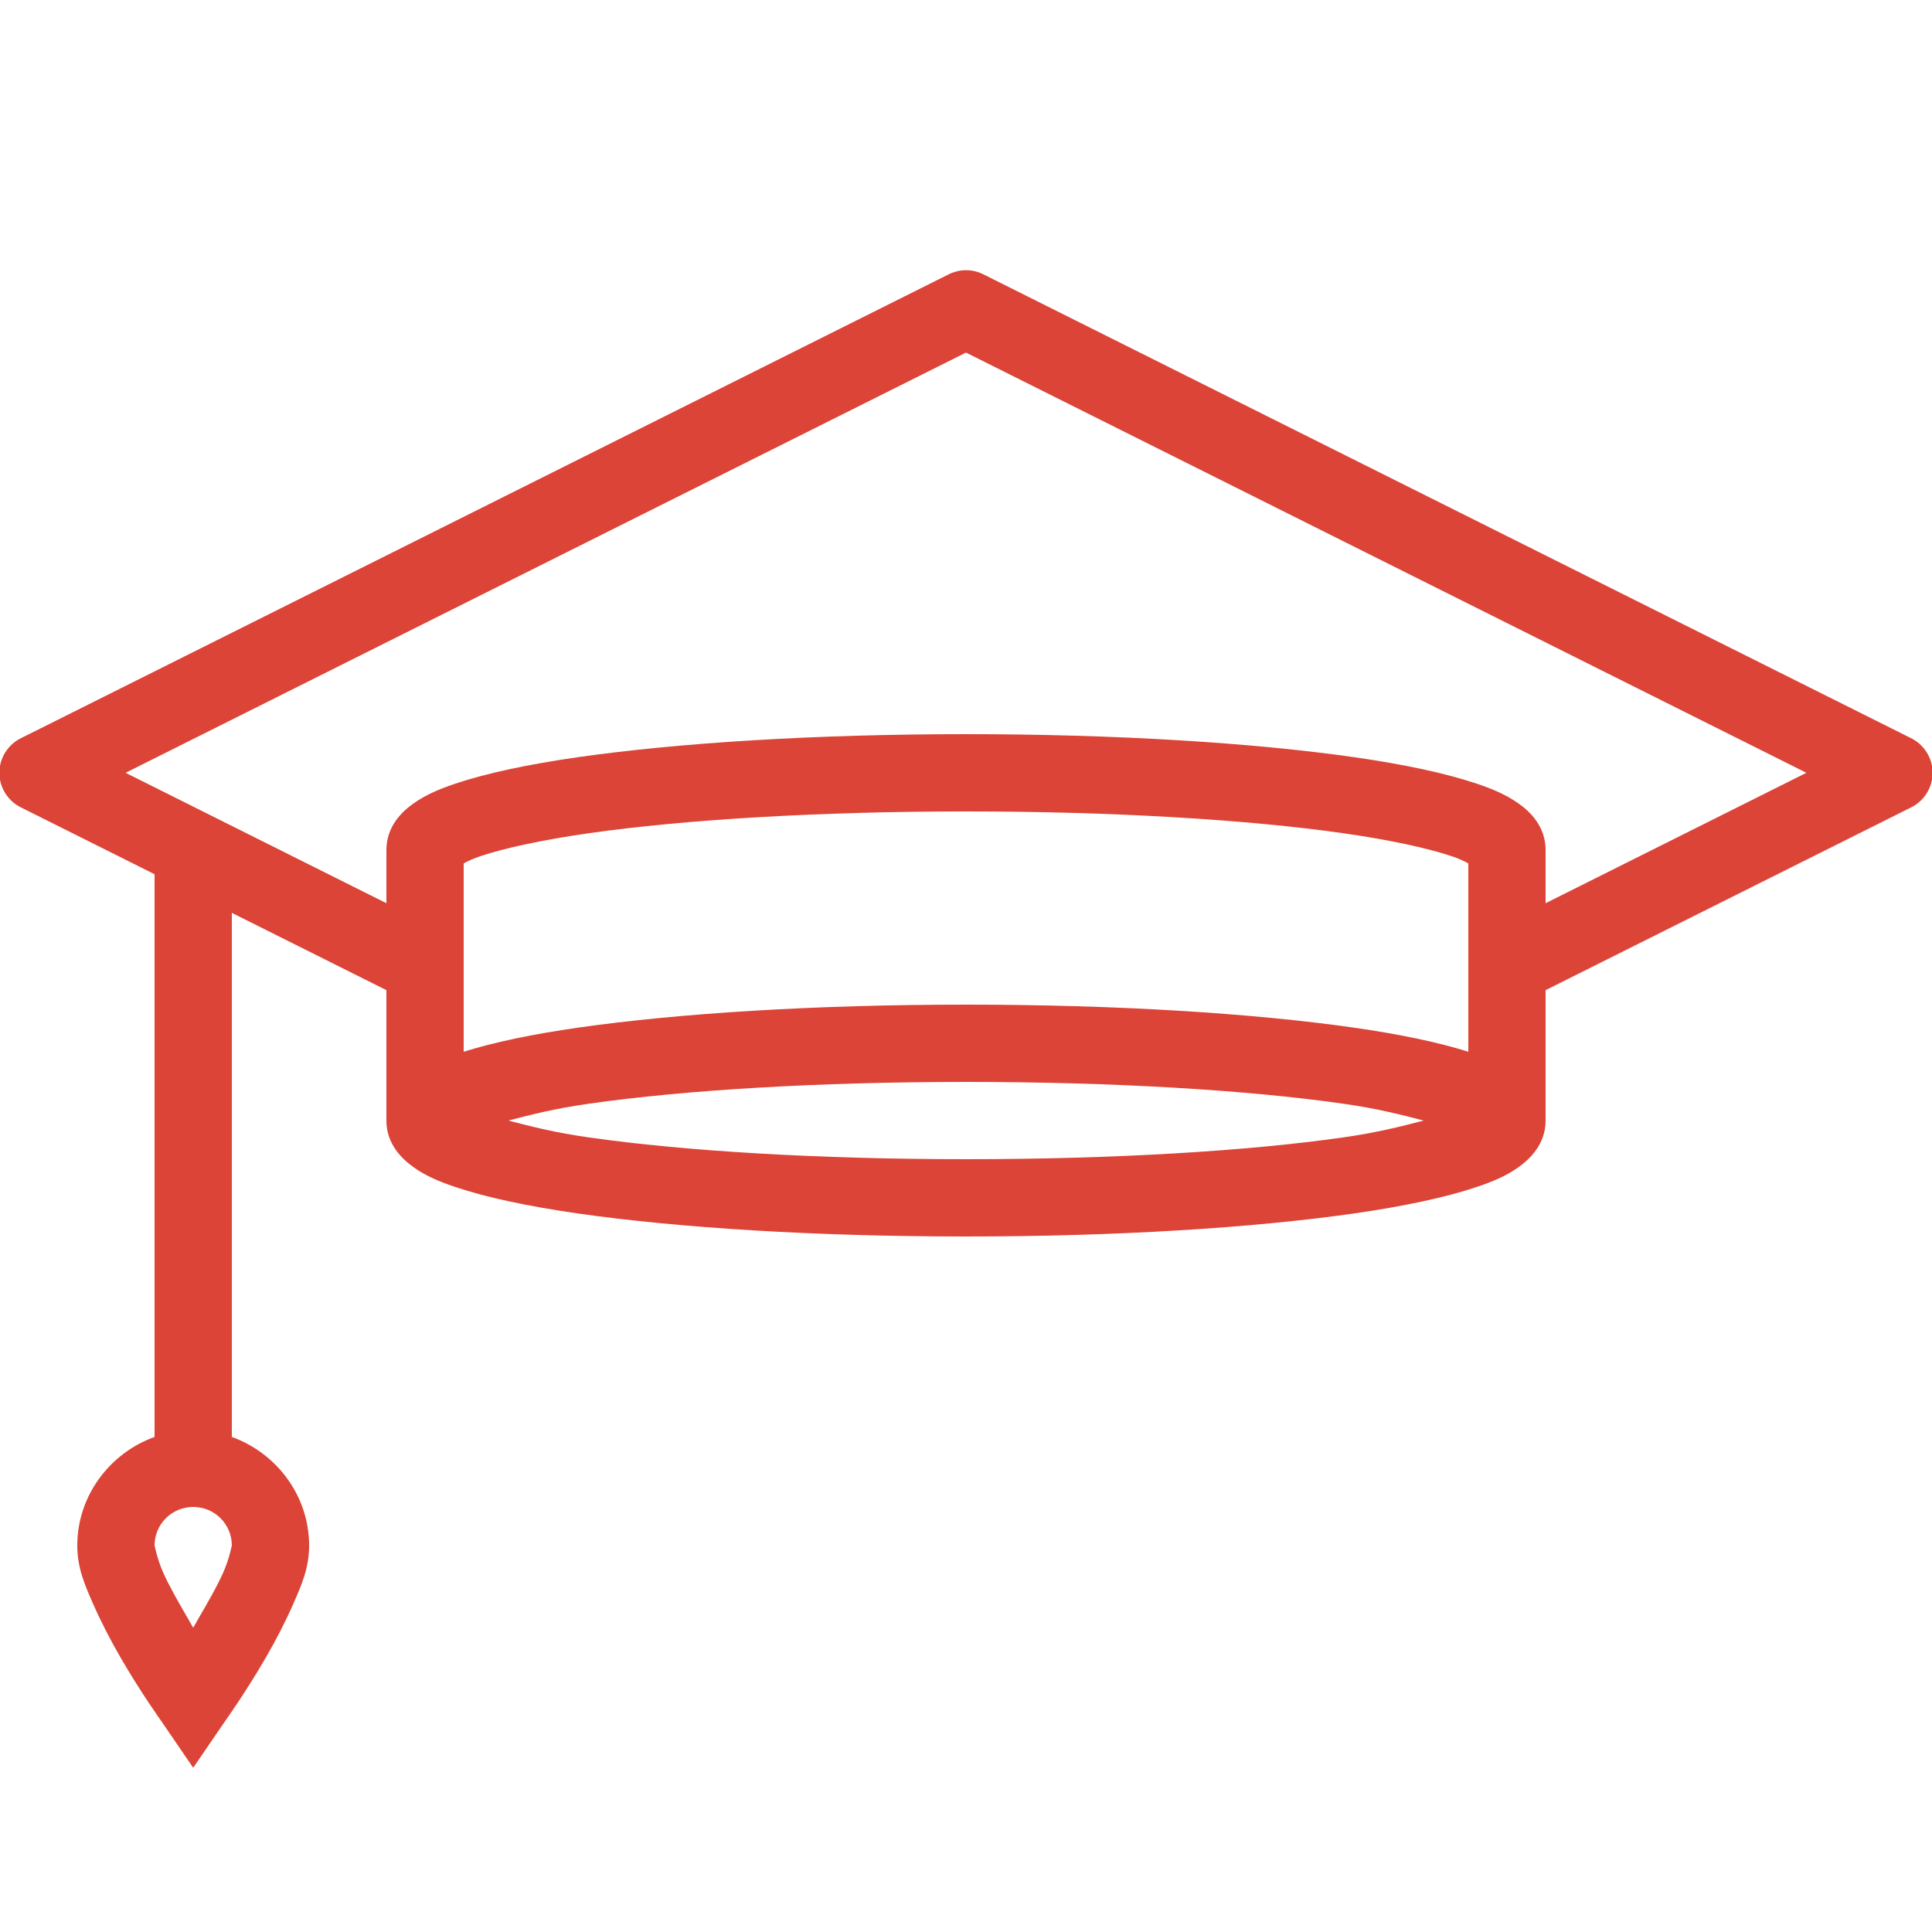 <svg xmlns="http://www.w3.org/2000/svg" xmlns:xlink="http://www.w3.org/1999/xlink" viewBox="0 0 50 50" width="50" height="50"><g id="surface166816717"><path style="stroke:none;fill-rule:nonzero;fill:rgb(85.882%,26.667%,21.569%);fill-opacity:1;" d="M24.875 7c-.109.016-.215.047-.312.094l-24 12C.211 19.258-.016 19.613-.016 20S.211 20.742.562 20.906L4 22.625V37.188C2.844 37.605 2 38.707 2 40c0 .578.195 1.02.406 1.5s.457.953.719 1.406C3.648 43.809 4.188 44.562 4.188 44.562L5 45.75l.812-1.188S6.352 43.809 6.875 42.906C7.137 42.453 7.383 41.98 7.594 41.5S8 40.578 8 40c0-1.293-.844-2.395-2-2.812V23.625l4 2V29C10 29.609 10.402 29.996 10.719 30.219s.656.363 1.062.5c.812.273 1.887.5 3.188.688C17.574 31.777 21.094 32 25 32S32.426 31.777 35.031 31.406c1.301-.188 2.375-.414 3.188-.688C38.625 30.582 38.965 30.441 39.281 30.219S40 29.609 40 29V25.625l9.438-4.719C49.789 20.742 50.016 20.387 50.016 20S49.789 19.258 49.438 19.094l-24-12C25.262 7.008 25.066 6.977 24.875 7zM25 9.125 46.75 20 40 23.375V22C40 21.387 39.598 21 39.281 20.781S38.625 20.418 38.219 20.281C37.402 20.008 36.336 19.781 35.031 19.594 32.422 19.223 28.891 19 25 19S17.578 19.223 14.969 19.594c-1.305.188-2.371.414-3.188.688C11.375 20.418 11.035 20.562 10.719 20.781S10 21.387 10 22v1.375L3.25 20zM25 21c3.812.0 7.281.211 9.75.562 1.234.176 2.207.391 2.812.594C37.785 22.23 37.902 22.293 38 22.344v4.875C37.215 26.973 36.23 26.766 35.031 26.594 32.426 26.223 28.906 26 25 26S17.574 26.223 14.969 26.594C13.77 26.766 12.785 26.973 12 27.219v-4.875C12.098 22.293 12.215 22.23 12.438 22.156 13.043 21.953 14.016 21.738 15.25 21.562 17.719 21.211 21.188 21 25 21zm0 7c3.828.0 7.285.211 9.75.562C35.656 28.691 36.258 28.848 36.844 29 36.258 29.152 35.656 29.309 34.75 29.438 32.285 29.789 28.828 30 25 30S17.715 29.789 15.25 29.438C14.344 29.309 13.742 29.152 13.156 29 13.742 28.848 14.344 28.691 15.25 28.562 17.715 28.211 21.172 28 25 28zM5 39C5.555 39 6 39.445 6 40 6 39.973 5.945 40.316 5.781 40.688S5.363 41.496 5.125 41.906C5.059 42.023 5.066 42.016 5 42.125 4.934 42.016 4.941 42.023 4.875 41.906 4.637 41.496 4.383 41.059 4.219 40.688S4 39.973 4 40C4 39.445 4.445 39 5 39zm0 0"/></g></svg>